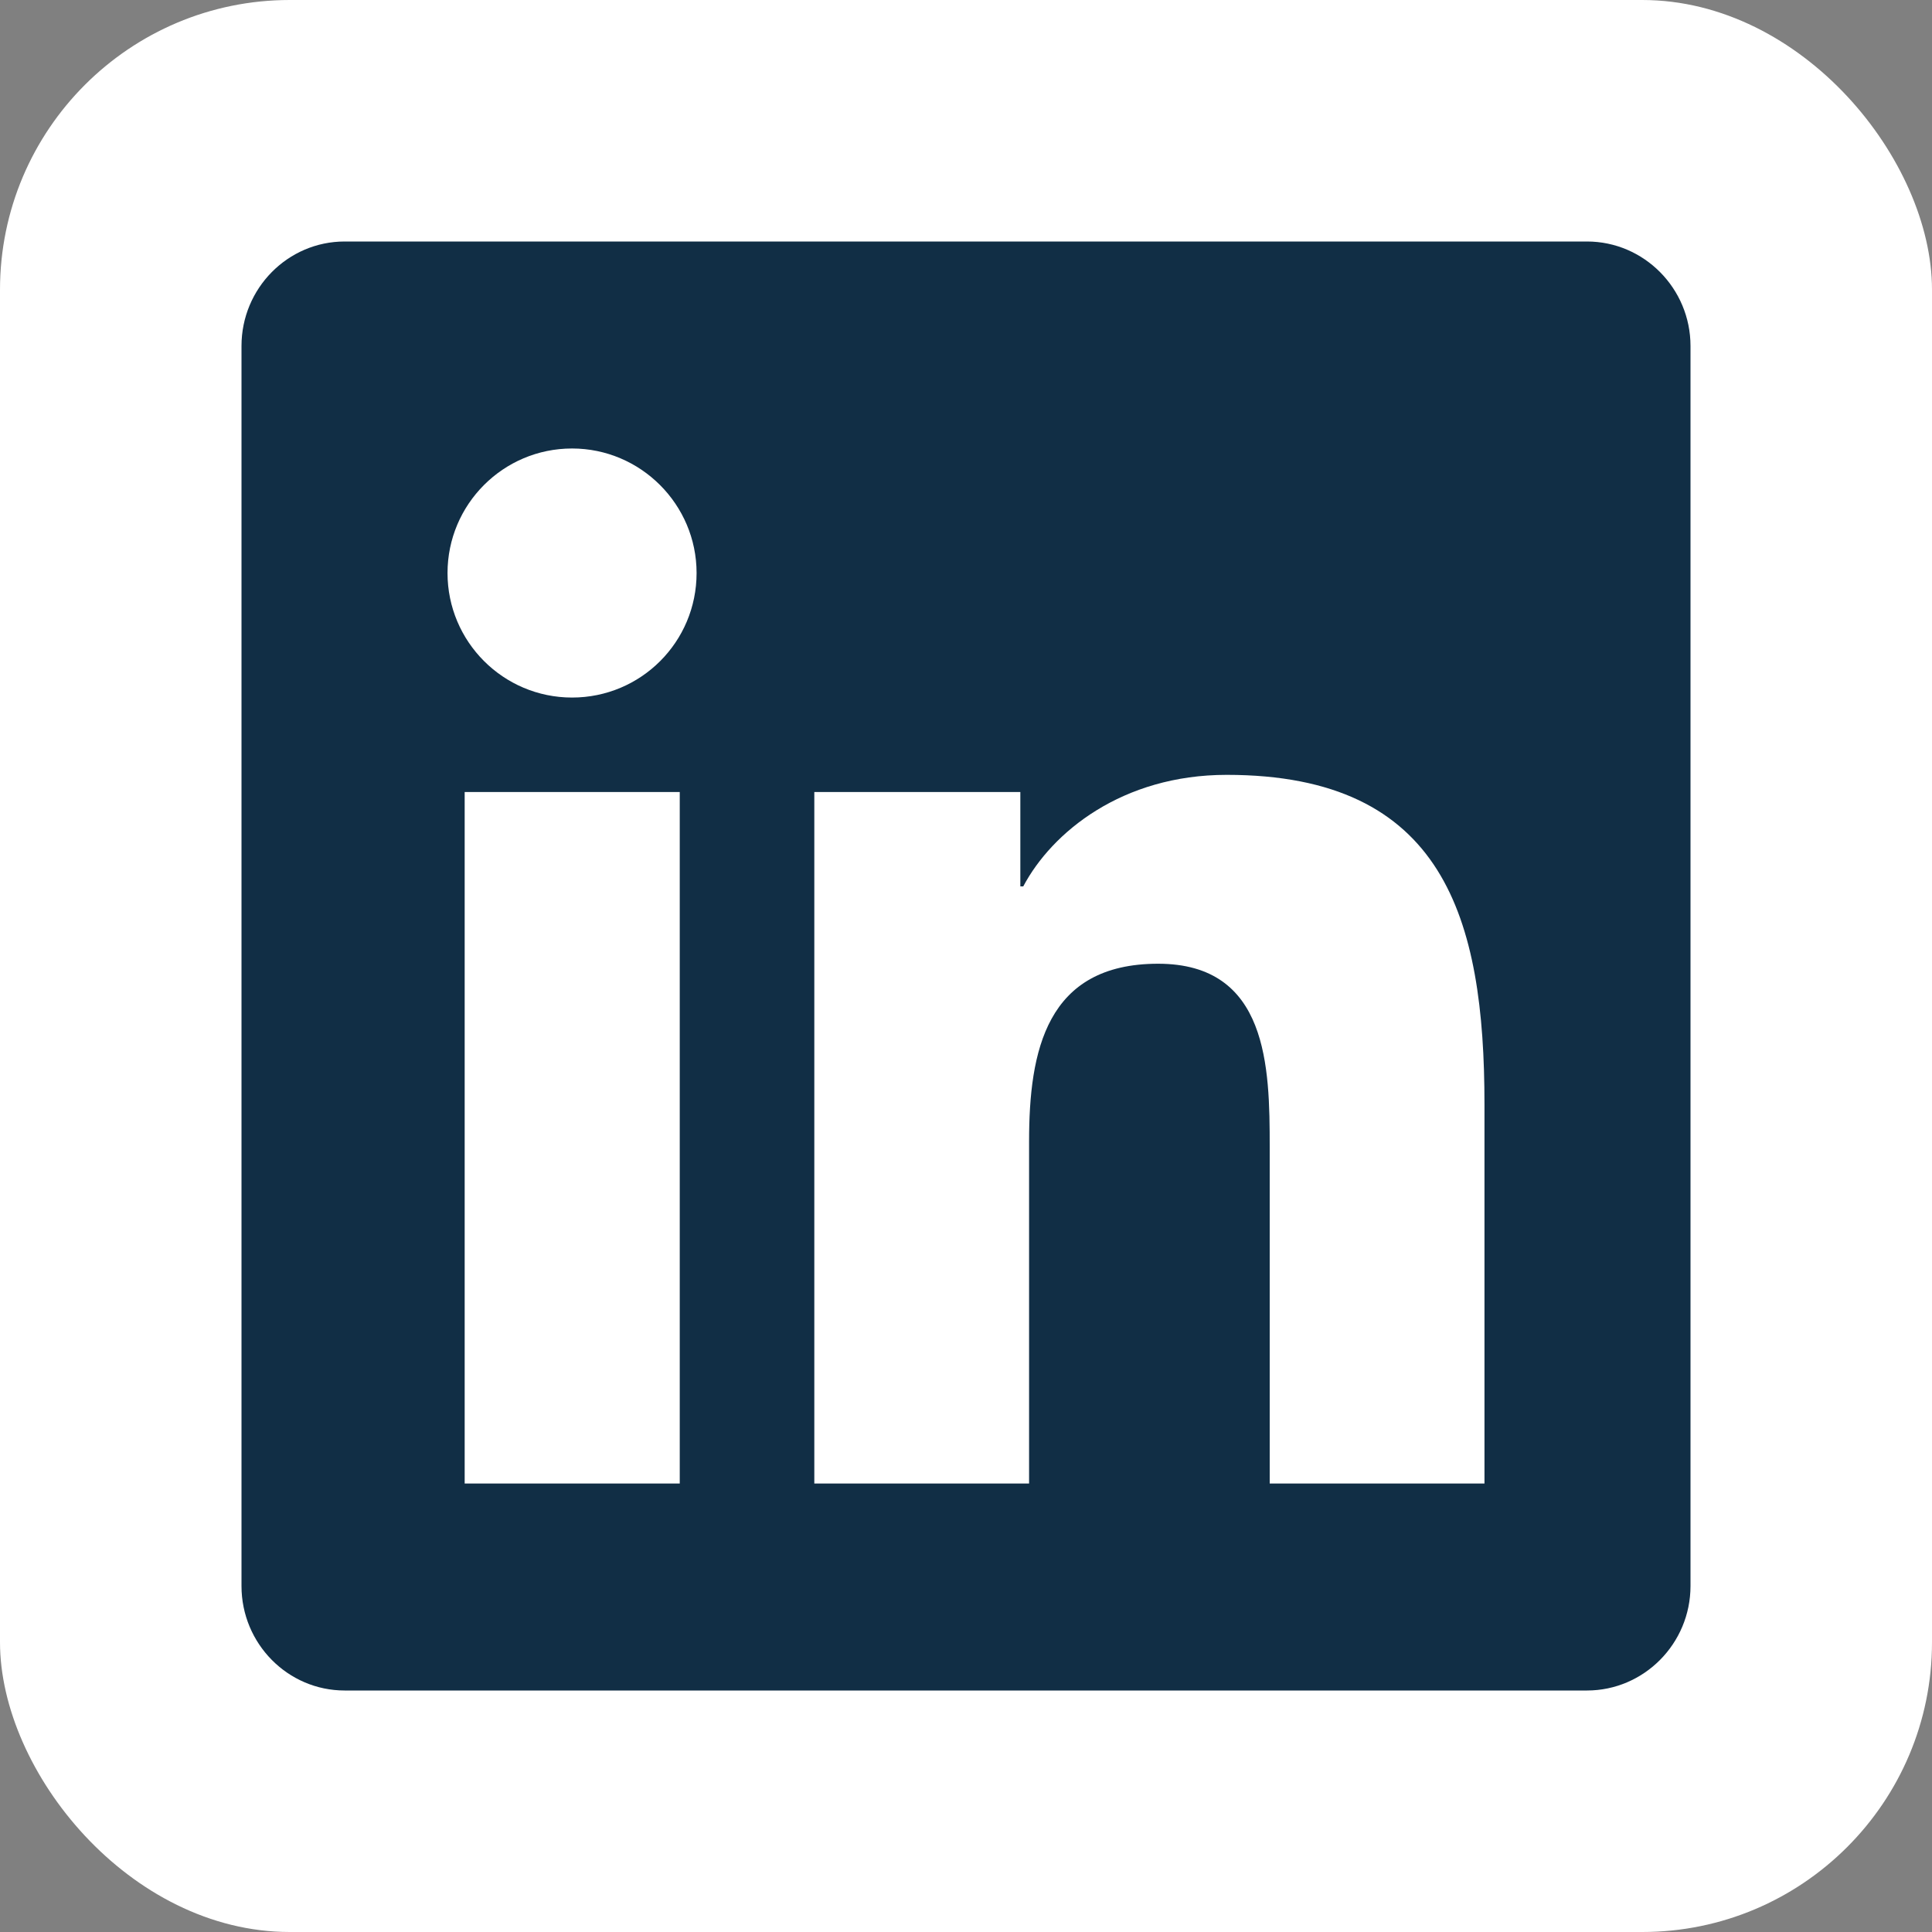 <svg xmlns="http://www.w3.org/2000/svg" width="80" height="80" viewBox="0 0 80 80" fill="none"><rect x="0" y="0" width="80" height="80" fill="#808080" stroke="none"/><rect width="80" height="80" rx="12" fill="white"></rect><path d="M65.714 10H14.272C11.915 10 10 11.942 10 14.326V65.674C10 68.058 11.915 70 14.272 70H65.714C68.071 70 70 68.058 70 65.674V14.326C70 11.942 68.071 10 65.714 10ZM28.134 61.429H19.241V32.795H28.147V61.429H28.134ZM23.688 28.884C20.835 28.884 18.531 26.567 18.531 23.728C18.531 20.888 20.835 18.571 23.688 18.571C26.527 18.571 28.844 20.888 28.844 23.728C28.844 26.58 26.54 28.884 23.688 28.884ZM61.469 61.429H52.576V47.5C52.576 44.179 52.509 39.906 47.955 39.906C43.321 39.906 42.612 43.522 42.612 47.259V61.429H33.719V32.795H42.25V36.705H42.37C43.562 34.455 46.469 32.085 50.795 32.085C59.795 32.085 61.469 38.018 61.469 45.732V61.429Z" fill="#112E45"></path></svg>